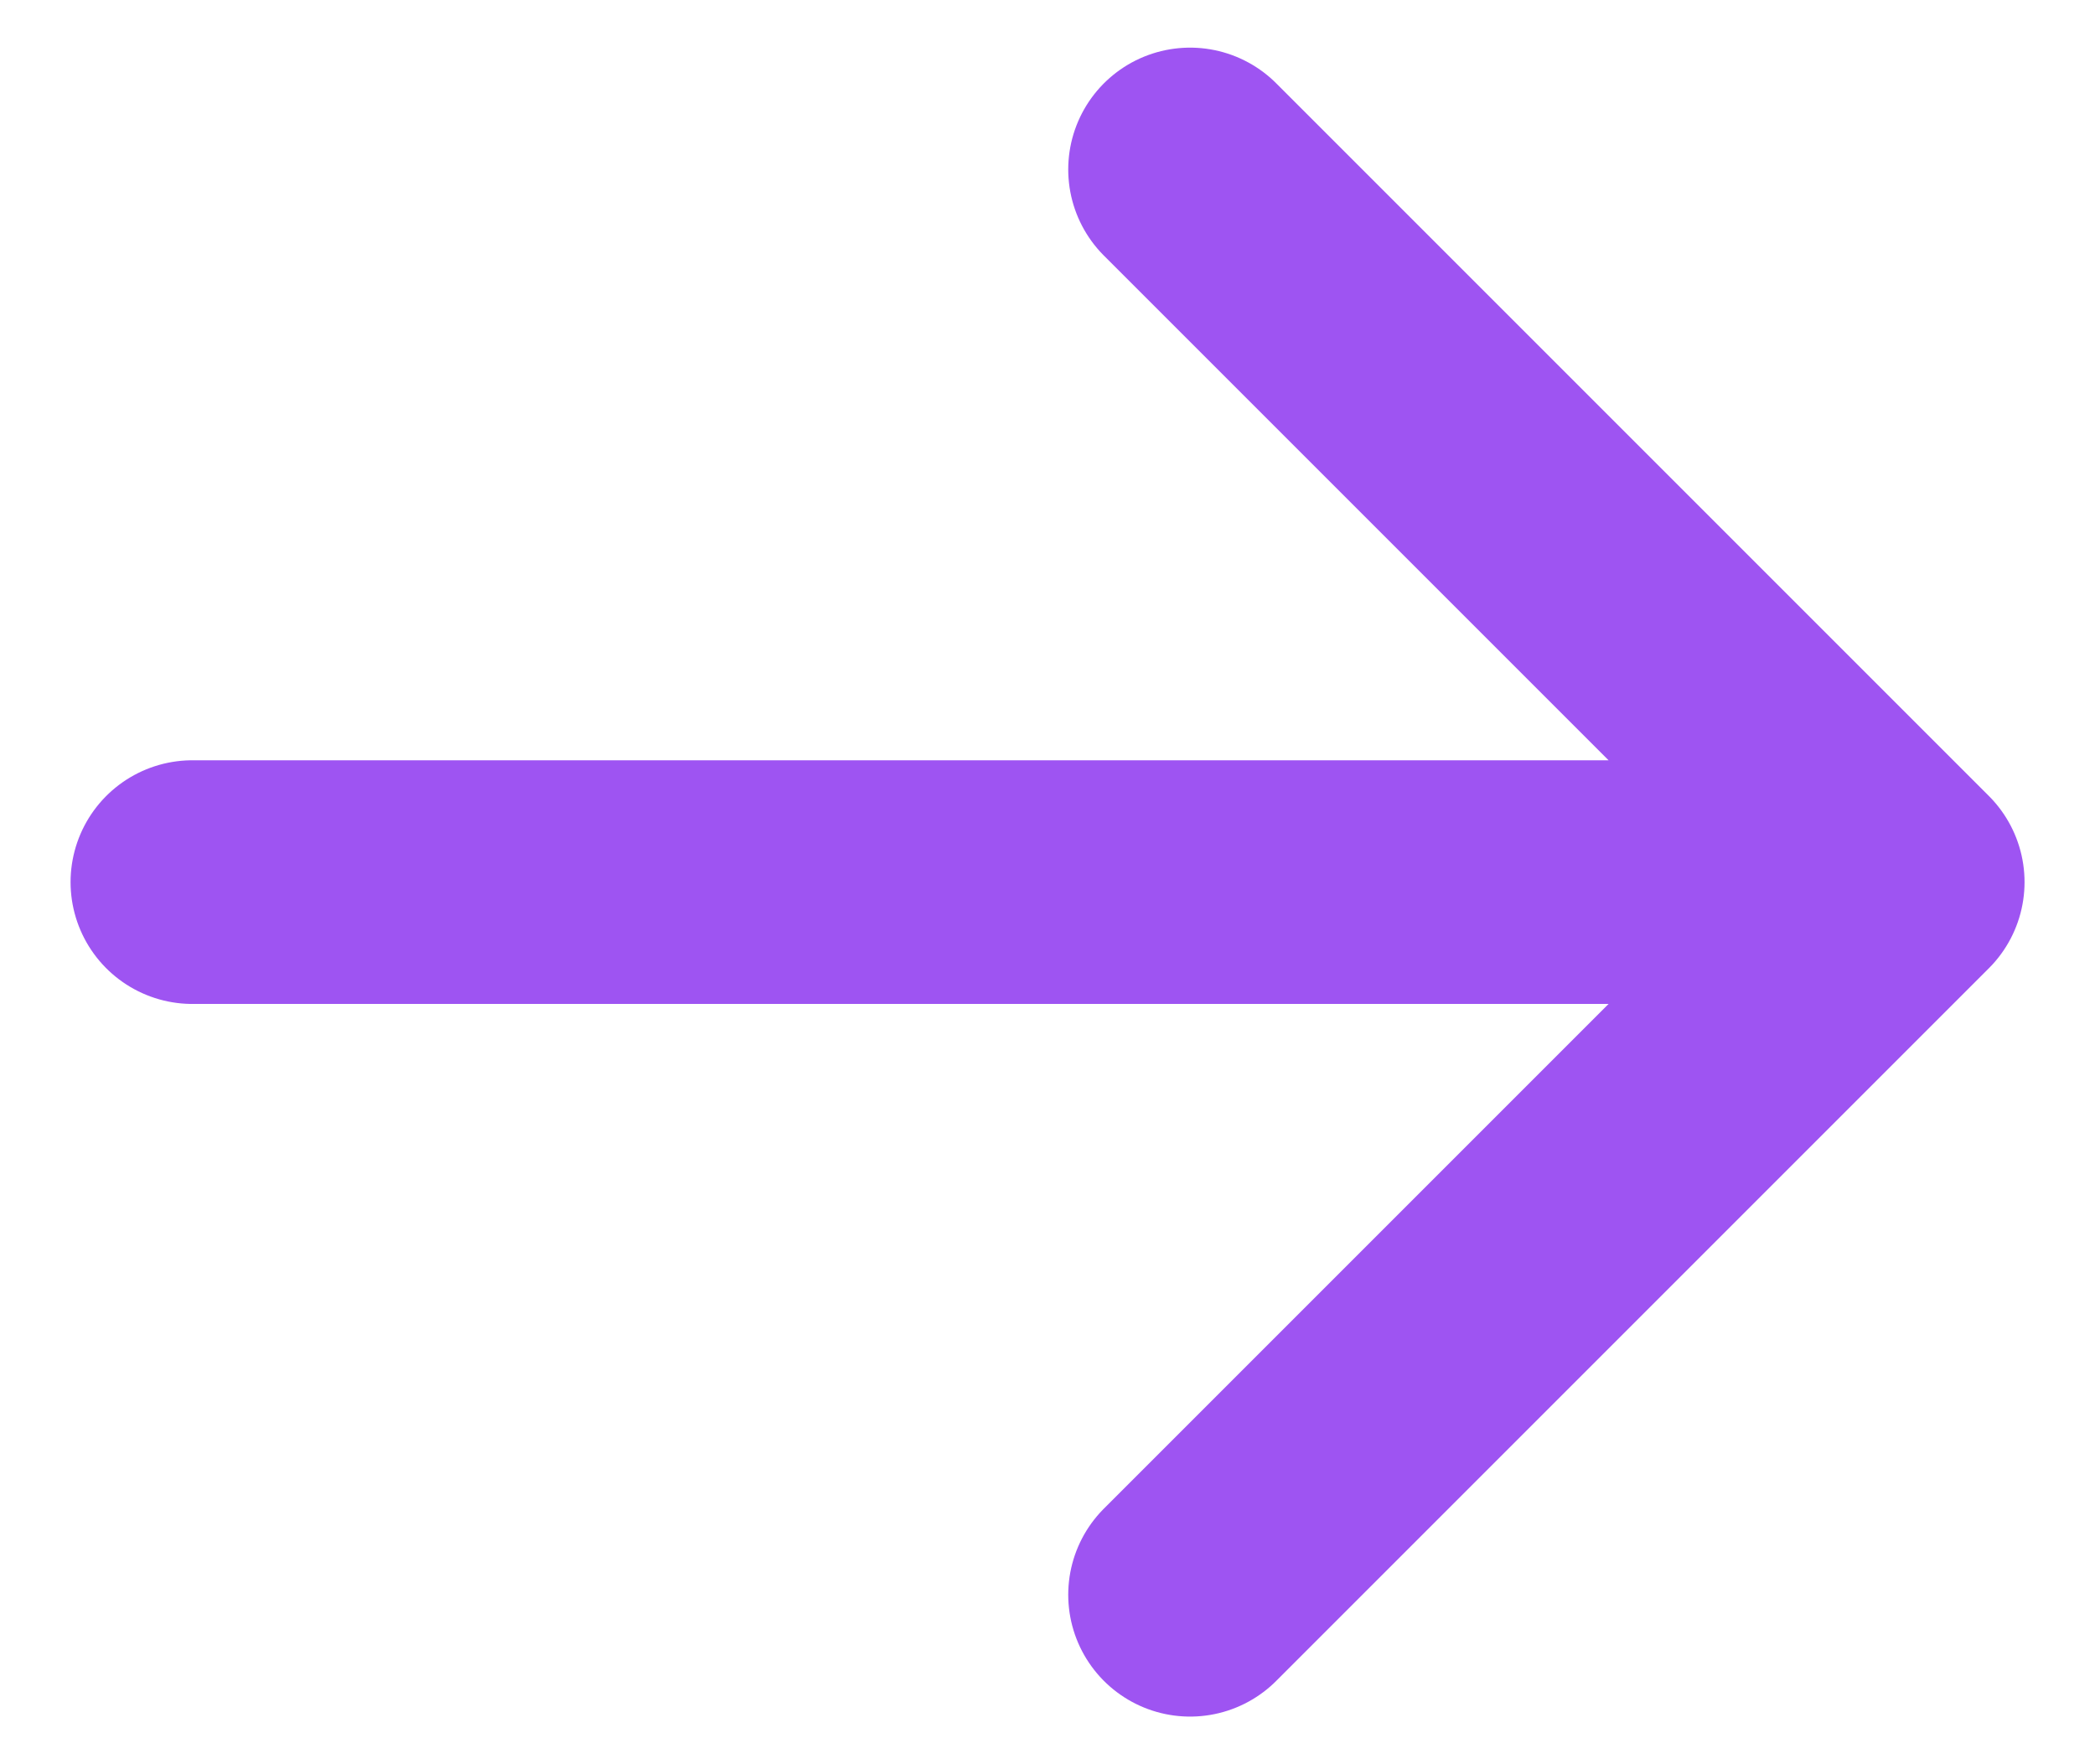<svg width="19" height="16" viewBox="0 0 19 16" fill="none" xmlns="http://www.w3.org/2000/svg">
<path d="M1.745 8H17.256M17.256 8L10.793 1.537M17.256 8L10.793 14.463" stroke="#9E54F2" stroke-width="2.21" stroke-linecap="round" stroke-linejoin="round"/>
</svg>
